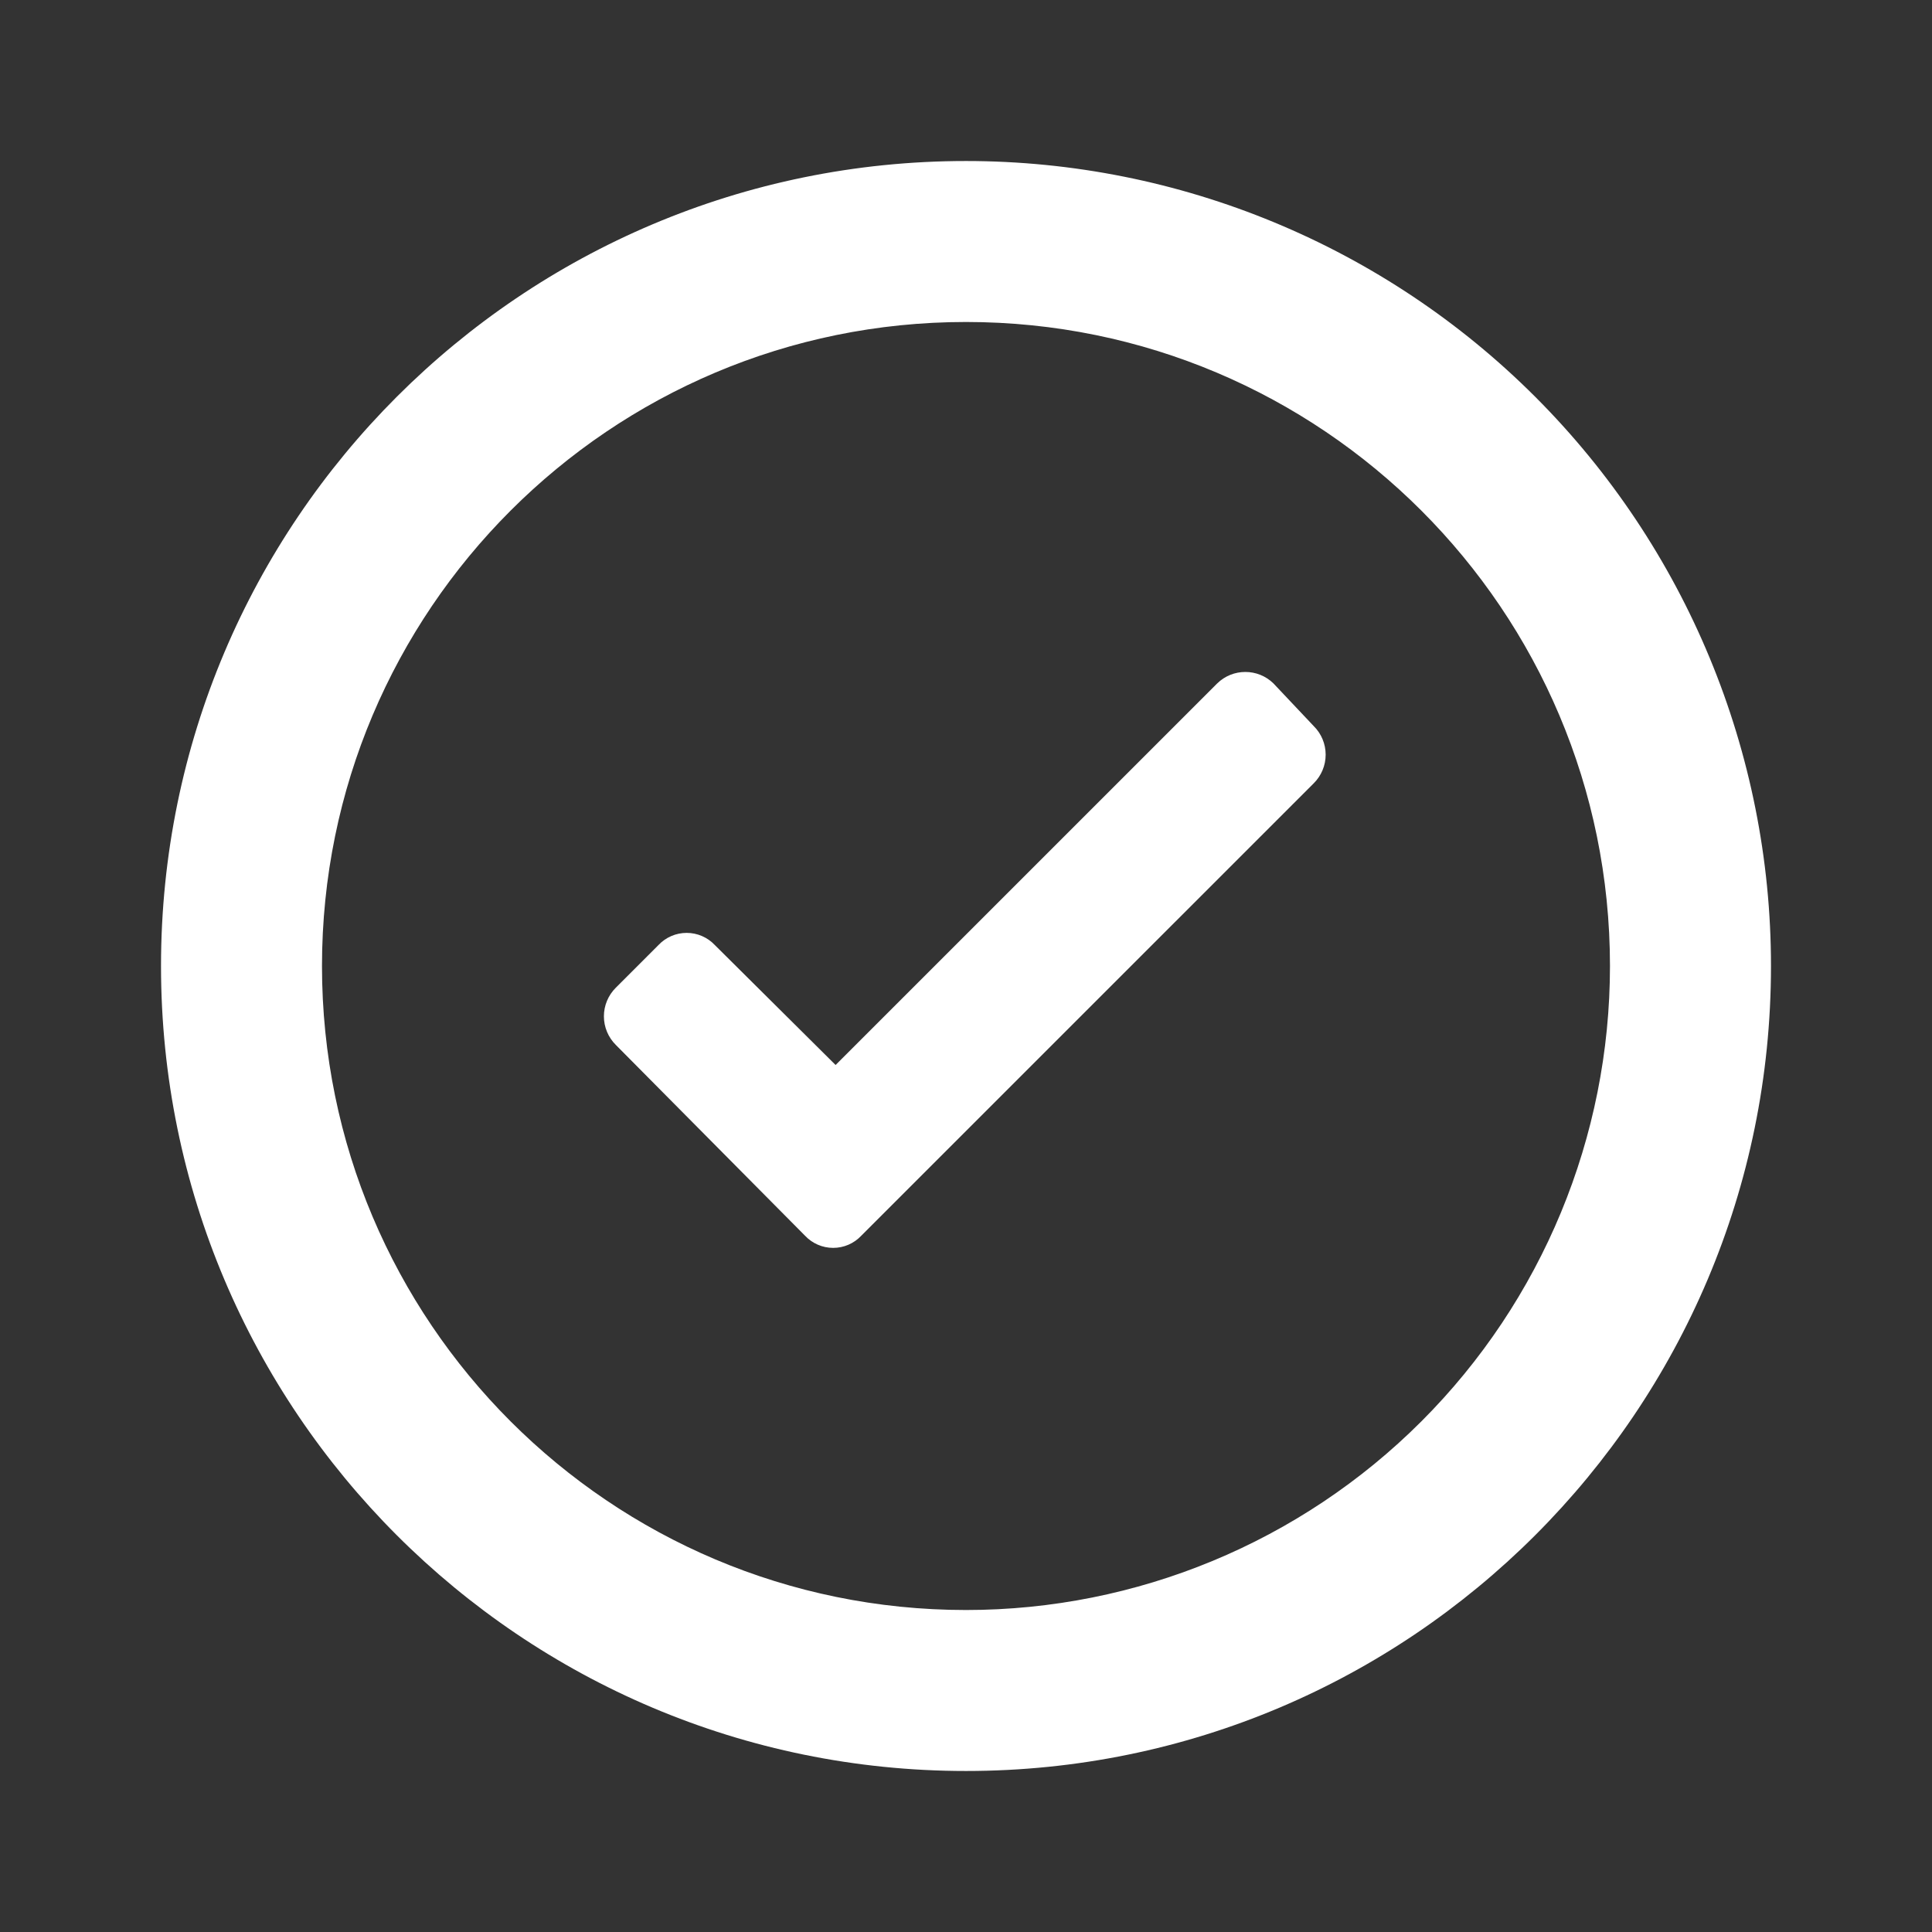 <?xml version="1.0" encoding="UTF-8"?> <svg xmlns="http://www.w3.org/2000/svg" width="50" height="50" viewBox="0 0 50 50" fill="none"><rect x="0" y="0" width="50" height="50" fill="#333333" stroke="none"/><path fill-rule="evenodd" clip-rule="evenodd" d="M25 4.167C13.494 4.167 4.167 13.494 4.167 25C4.167 36.506 13.494 45.833 25 45.833C36.506 45.833 45.833 36.506 45.833 25C45.833 19.475 43.638 14.176 39.731 10.269C35.824 6.362 30.525 4.167 25 4.167ZM25 41.667C15.795 41.667 8.333 34.205 8.333 25C8.333 15.795 15.795 8.333 25 8.333C34.205 8.333 41.666 15.795 41.666 25C41.666 29.42 39.911 33.66 36.785 36.785C33.659 39.911 29.42 41.667 25 41.667ZM31.5 17.688C31.905 17.291 32.553 17.291 32.958 17.688L34 18.792C34.197 18.987 34.308 19.253 34.308 19.531C34.308 19.809 34.197 20.075 34 20.271L22.291 31.979C22.102 32.181 21.839 32.295 21.562 32.295C21.286 32.295 21.022 32.181 20.833 31.979L15.937 27.042C15.74 26.846 15.629 26.58 15.629 26.302C15.629 26.024 15.74 25.758 15.937 25.562L17.041 24.458C17.23 24.257 17.494 24.143 17.771 24.143C18.047 24.143 18.311 24.257 18.5 24.458L21.625 27.562L31.5 17.688Z" fill="white"></path></svg> 